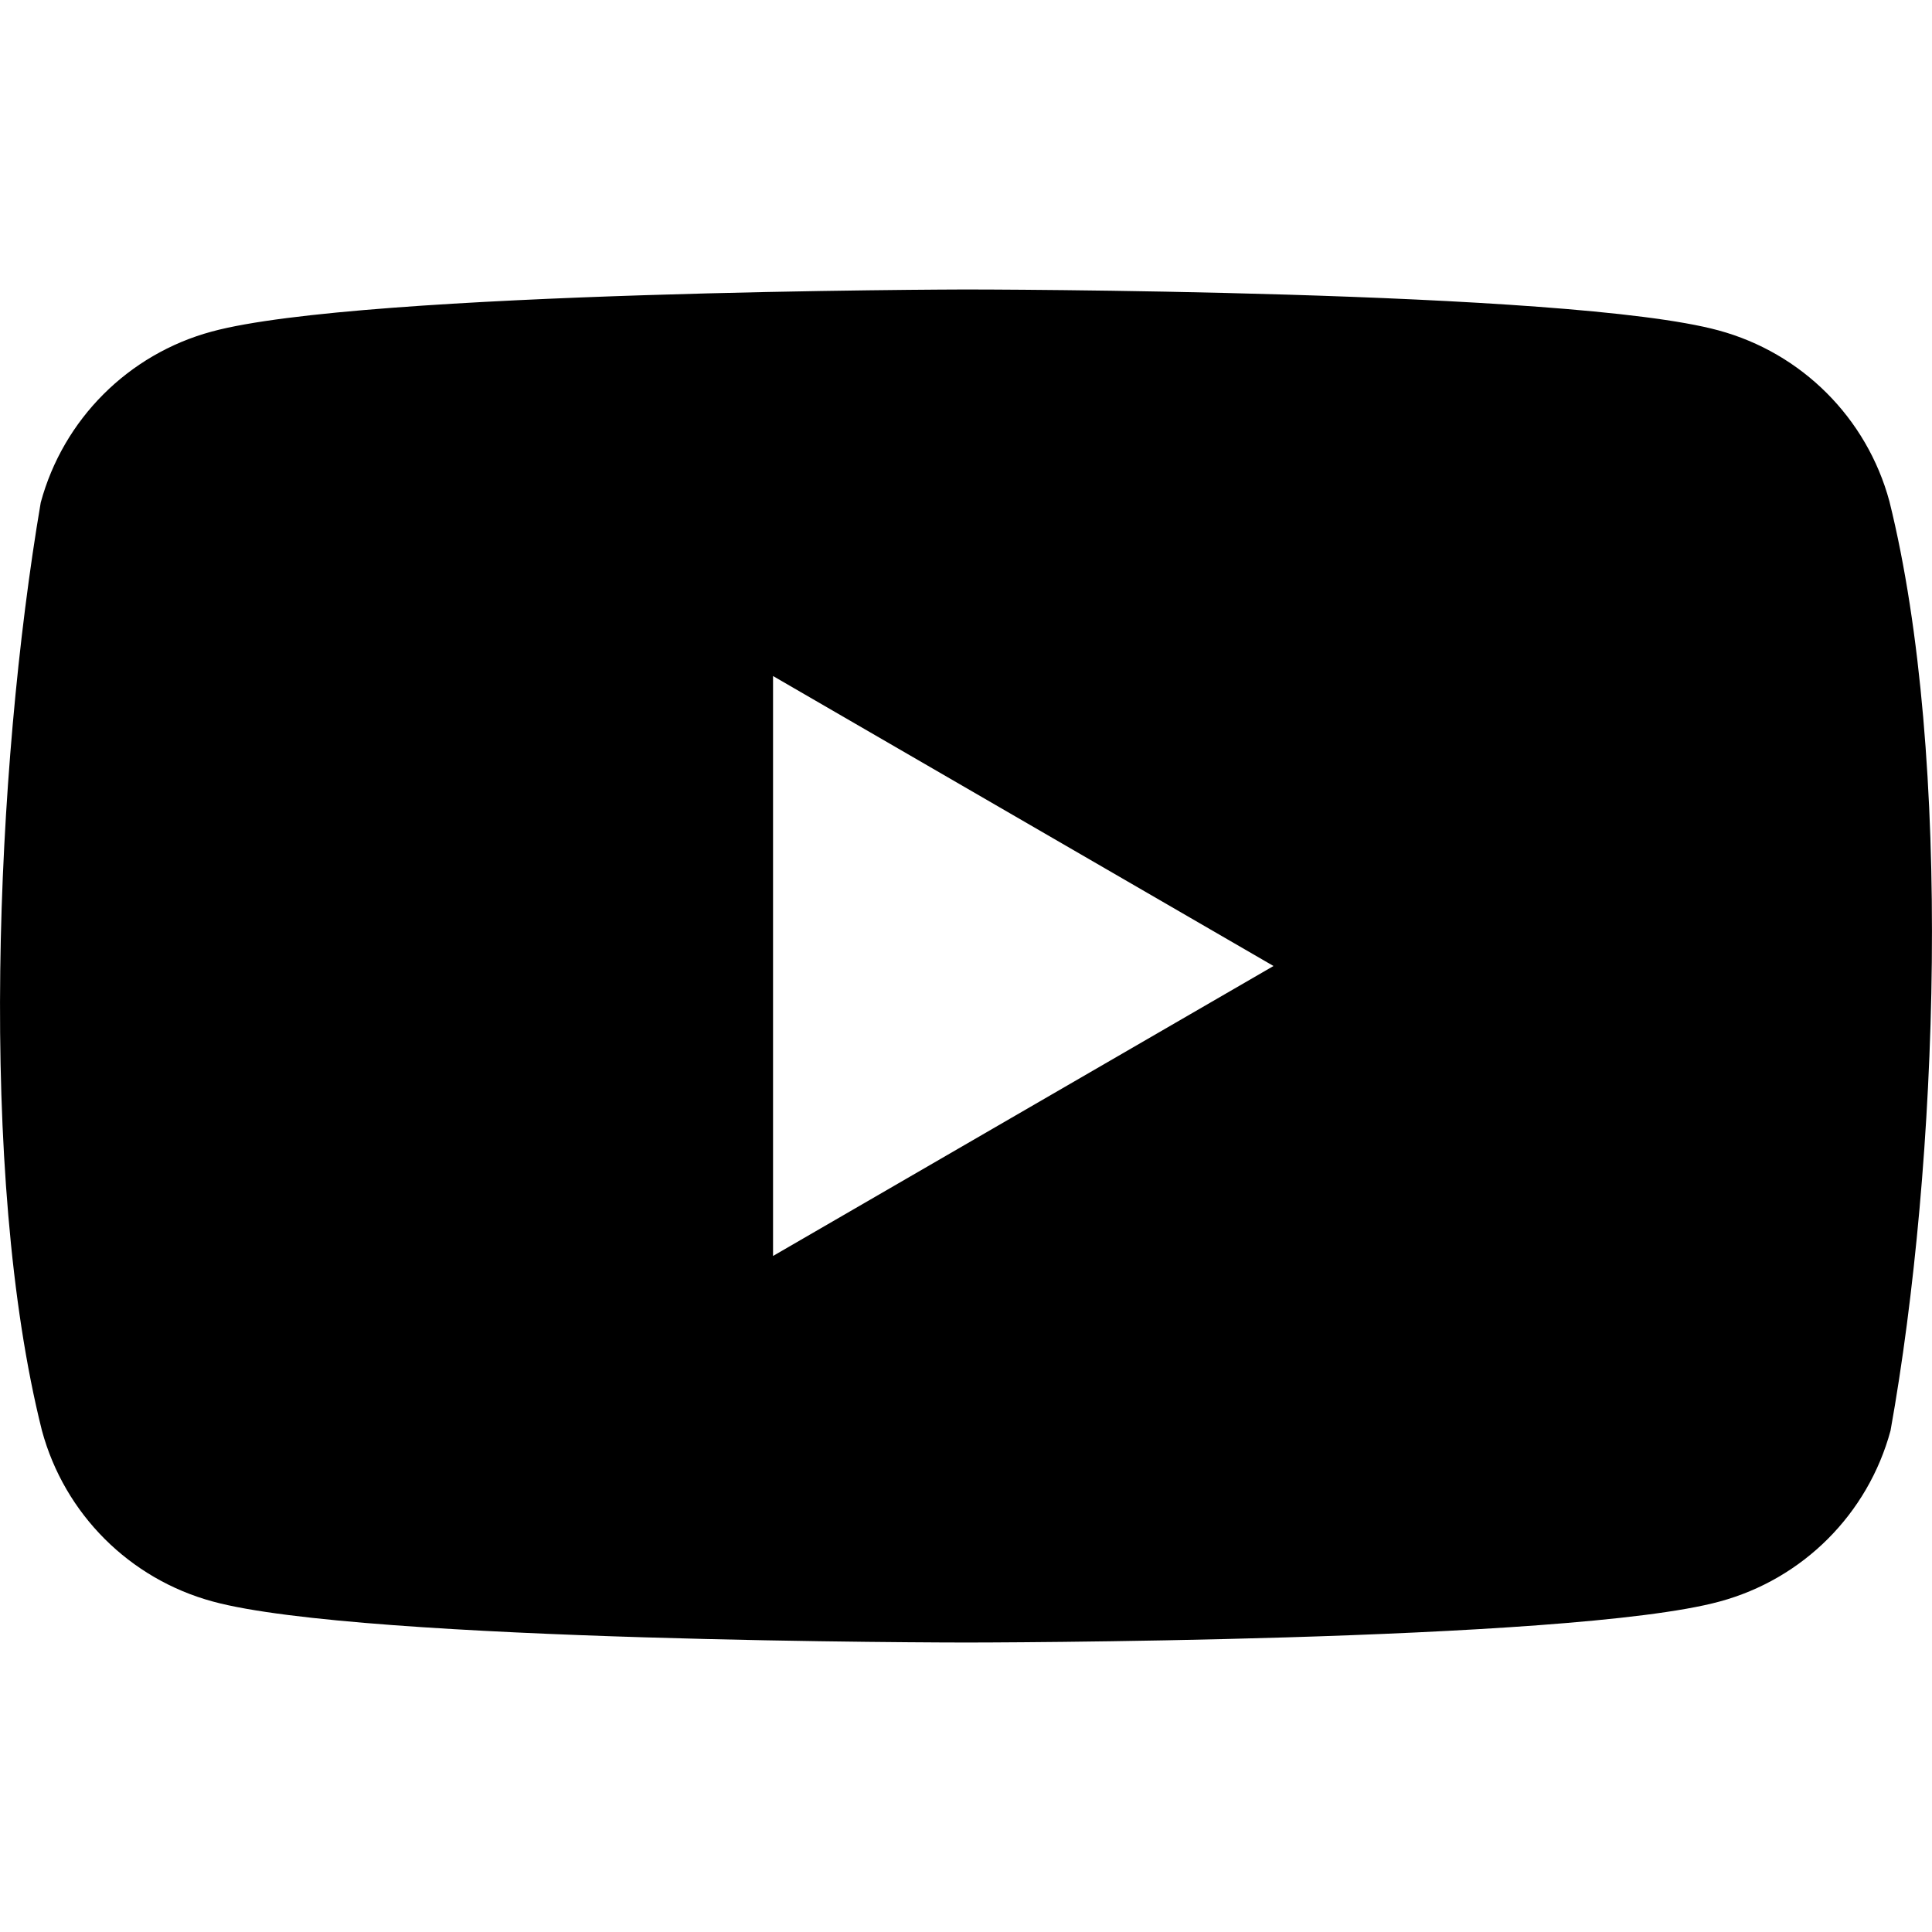 <svg width="24" height="24" viewBox="0 0 24 24" fill="none" xmlns="http://www.w3.org/2000/svg">
<path d="M11.988 3.596C12.048 3.596 19.492 3.598 21.347 4.104C22.382 4.384 23.191 5.192 23.471 6.228C24.263 9.418 24.079 14.458 23.485 17.771C23.205 18.807 22.397 19.615 21.361 19.895C19.499 20.403 12.003 20.404 12.003 20.404C11.942 20.404 4.499 20.401 2.645 19.895C1.61 19.615 0.801 18.807 0.521 17.771C-0.277 14.595 -0.057 9.552 0.506 6.243C0.786 5.208 1.595 4.399 2.63 4.119C4.493 3.611 11.988 3.596 11.988 3.596ZM9.603 15.602L15.82 12L9.603 8.398V15.602Z" fill="black"/>
</svg>

